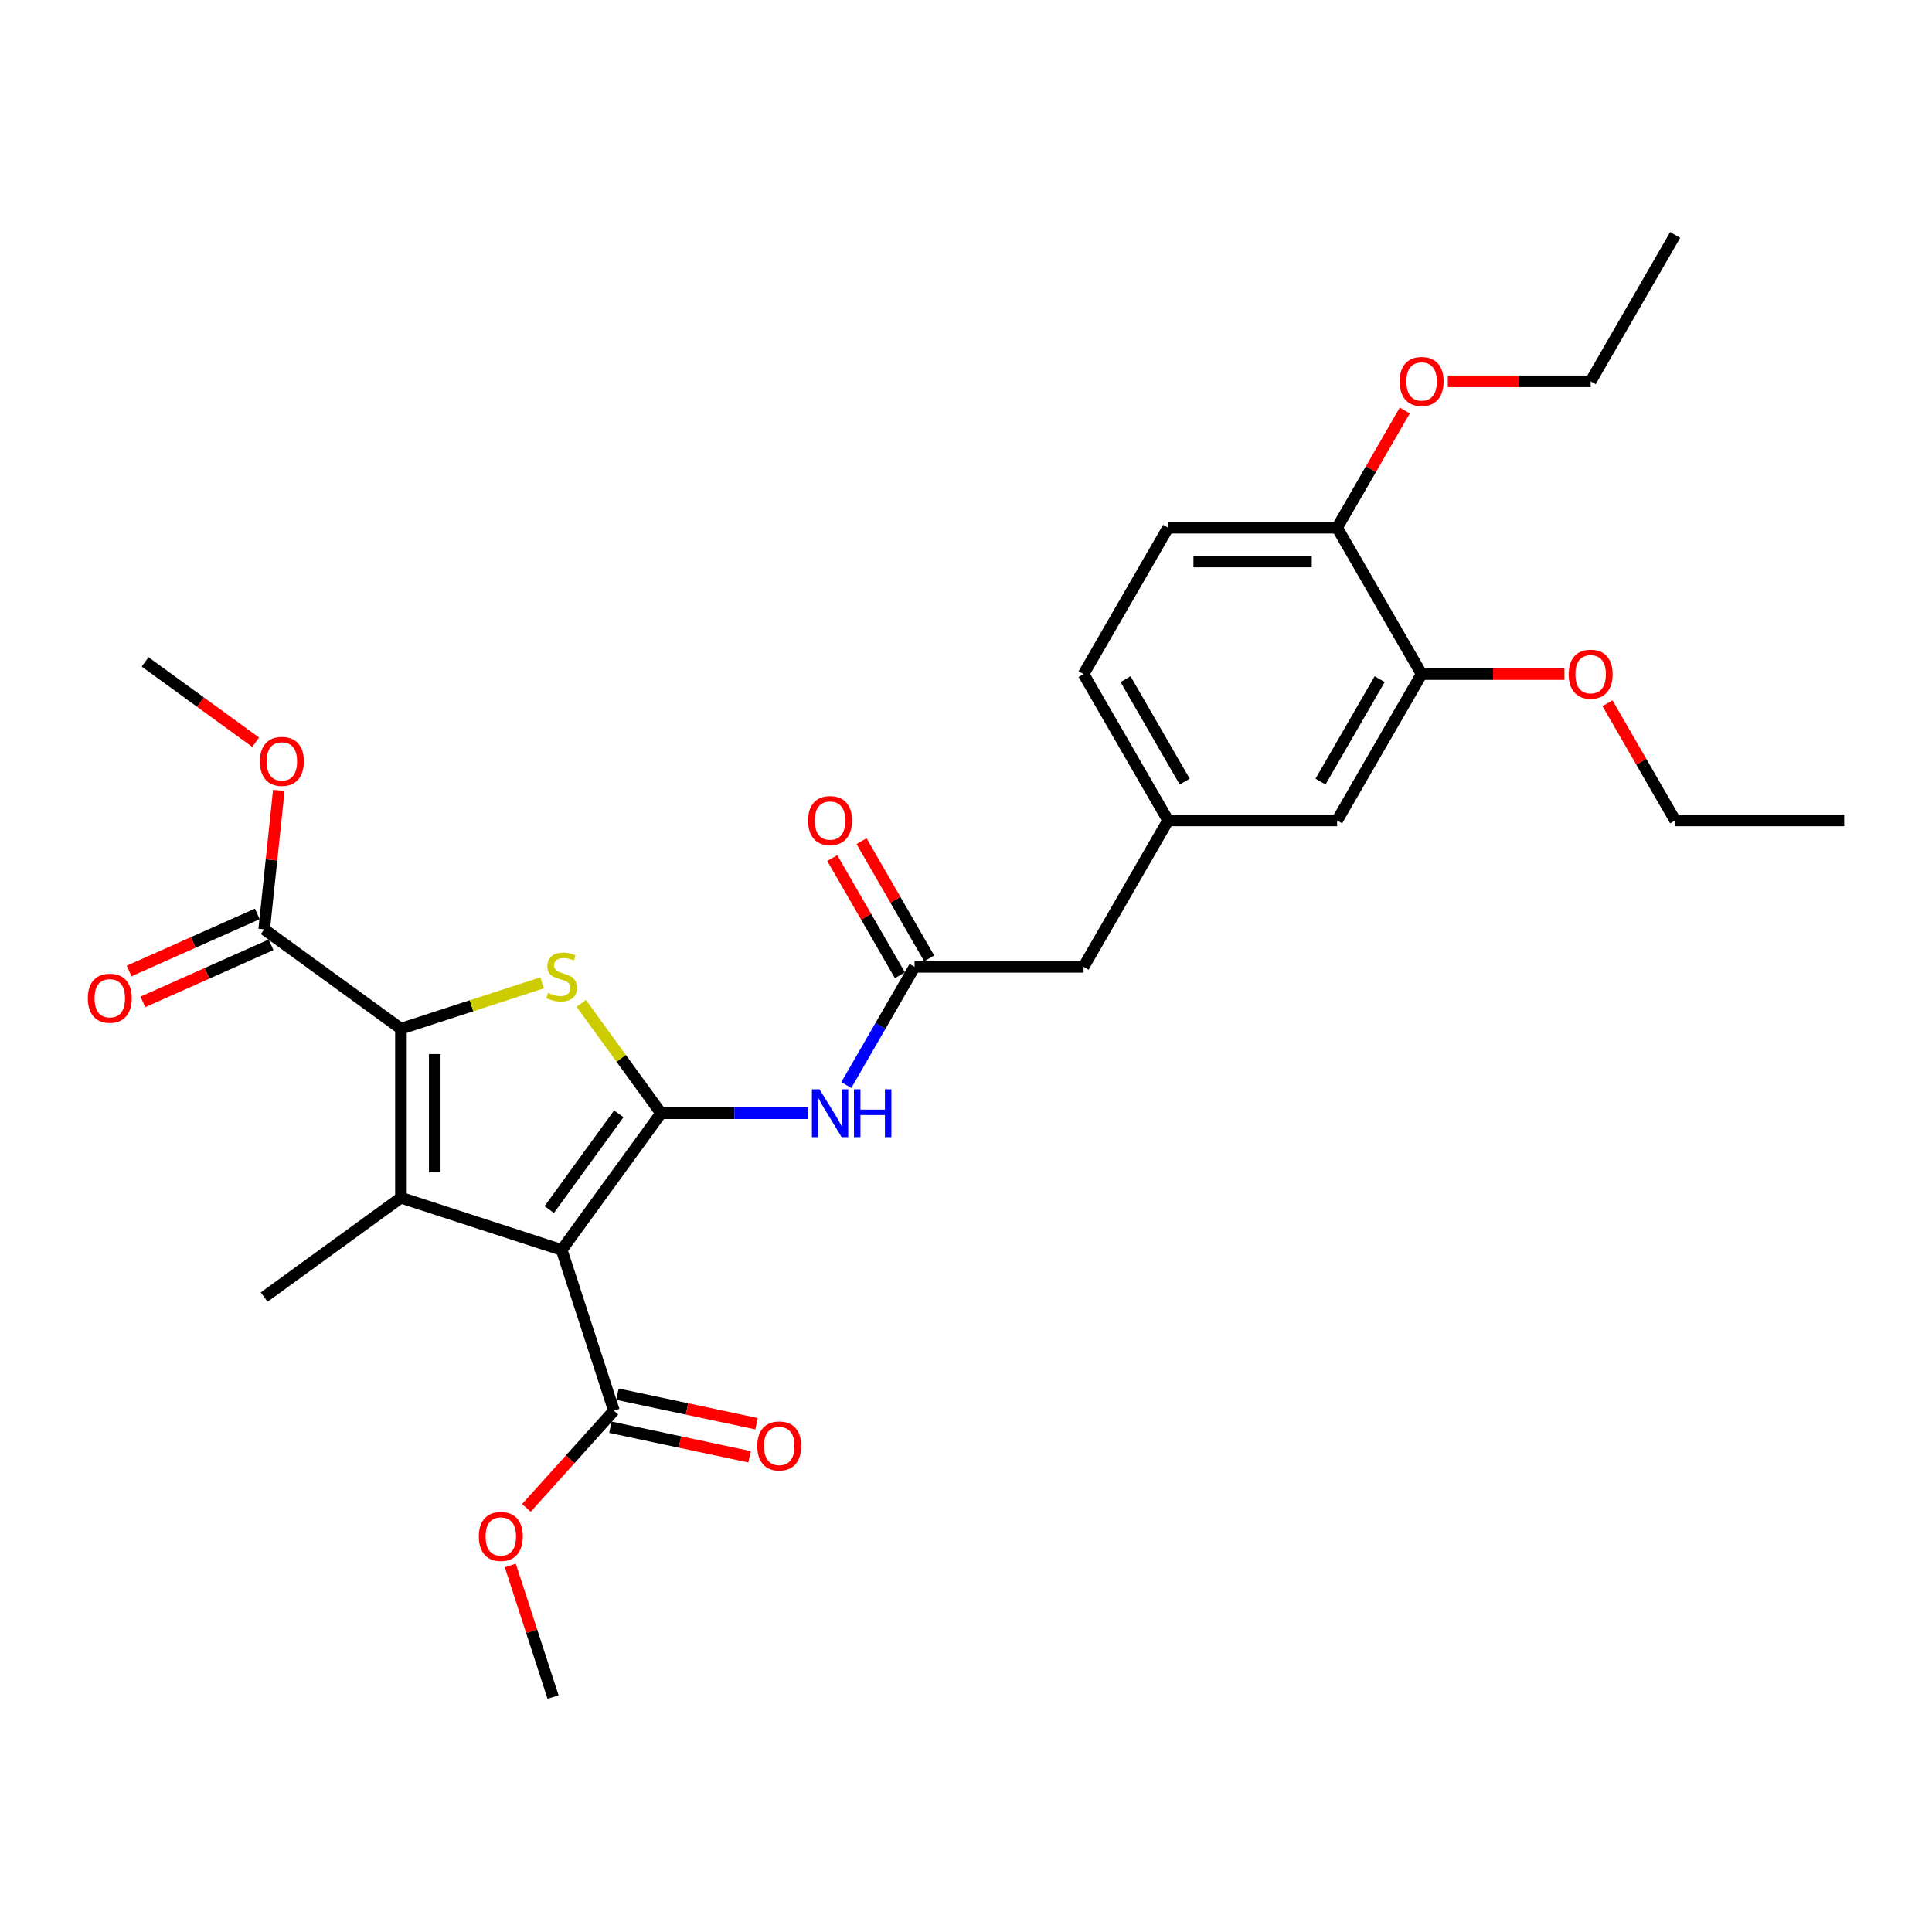 <?xml version='1.0' encoding='iso-8859-1'?>
<svg version='1.1' baseProfile='full'
              xmlns='http://www.w3.org/2000/svg'
                      xmlns:rdkit='http://www.rdkit.org/xml'
                      xmlns:xlink='http://www.w3.org/1999/xlink'
                  xml:space='preserve'
width='1000px' height='1000px' viewBox='0 0 1000 1000'>
<!-- END OF HEADER -->
<rect style='opacity:1.0;fill:#FFFFFF;stroke:none' width='1000' height='1000' x='0' y='0'> </rect>
<path class='bond-0' d='M 342.151,576.194 L 290.729,646.971' style='fill:none;fill-rule:evenodd;stroke:#000000;stroke-width:6px;stroke-linecap:butt;stroke-linejoin:miter;stroke-opacity:1' />
<path class='bond-0' d='M 320.282,576.526 L 284.287,626.07' style='fill:none;fill-rule:evenodd;stroke:#000000;stroke-width:6px;stroke-linecap:butt;stroke-linejoin:miter;stroke-opacity:1' />
<path class='bond-3' d='M 342.151,576.194 L 321.505,547.777' style='fill:none;fill-rule:evenodd;stroke:#000000;stroke-width:6px;stroke-linecap:butt;stroke-linejoin:miter;stroke-opacity:1' />
<path class='bond-3' d='M 321.505,547.777 L 300.86,519.361' style='fill:none;fill-rule:evenodd;stroke:#CCCC00;stroke-width:6px;stroke-linecap:butt;stroke-linejoin:miter;stroke-opacity:1' />
<path class='bond-4' d='M 342.151,576.194 L 380.102,576.194' style='fill:none;fill-rule:evenodd;stroke:#000000;stroke-width:6px;stroke-linecap:butt;stroke-linejoin:miter;stroke-opacity:1' />
<path class='bond-4' d='M 380.102,576.194 L 418.053,576.194' style='fill:none;fill-rule:evenodd;stroke:#0000FF;stroke-width:6px;stroke-linecap:butt;stroke-linejoin:miter;stroke-opacity:1' />
<path class='bond-1' d='M 290.729,646.971 L 207.526,619.936' style='fill:none;fill-rule:evenodd;stroke:#000000;stroke-width:6px;stroke-linecap:butt;stroke-linejoin:miter;stroke-opacity:1' />
<path class='bond-5' d='M 290.729,646.971 L 317.763,730.174' style='fill:none;fill-rule:evenodd;stroke:#000000;stroke-width:6px;stroke-linecap:butt;stroke-linejoin:miter;stroke-opacity:1' />
<path class='bond-17' d='M 207.526,619.936 L 136.749,671.359' style='fill:none;fill-rule:evenodd;stroke:#000000;stroke-width:6px;stroke-linecap:butt;stroke-linejoin:miter;stroke-opacity:1' />
<path class='bond-29' d='M 207.526,619.936 L 207.526,532.452' style='fill:none;fill-rule:evenodd;stroke:#000000;stroke-width:6px;stroke-linecap:butt;stroke-linejoin:miter;stroke-opacity:1' />
<path class='bond-29' d='M 225.023,606.814 L 225.023,545.574' style='fill:none;fill-rule:evenodd;stroke:#000000;stroke-width:6px;stroke-linecap:butt;stroke-linejoin:miter;stroke-opacity:1' />
<path class='bond-2' d='M 207.526,532.452 L 244.062,520.58' style='fill:none;fill-rule:evenodd;stroke:#000000;stroke-width:6px;stroke-linecap:butt;stroke-linejoin:miter;stroke-opacity:1' />
<path class='bond-2' d='M 244.062,520.58 L 280.598,508.709' style='fill:none;fill-rule:evenodd;stroke:#CCCC00;stroke-width:6px;stroke-linecap:butt;stroke-linejoin:miter;stroke-opacity:1' />
<path class='bond-6' d='M 207.526,532.452 L 136.749,481.029' style='fill:none;fill-rule:evenodd;stroke:#000000;stroke-width:6px;stroke-linecap:butt;stroke-linejoin:miter;stroke-opacity:1' />
<path class='bond-7' d='M 438.051,561.619 L 455.715,531.024' style='fill:none;fill-rule:evenodd;stroke:#0000FF;stroke-width:6px;stroke-linecap:butt;stroke-linejoin:miter;stroke-opacity:1' />
<path class='bond-7' d='M 455.715,531.024 L 473.379,500.43' style='fill:none;fill-rule:evenodd;stroke:#000000;stroke-width:6px;stroke-linecap:butt;stroke-linejoin:miter;stroke-opacity:1' />
<path class='bond-11' d='M 315.944,738.731 L 351.951,746.385' style='fill:none;fill-rule:evenodd;stroke:#000000;stroke-width:6px;stroke-linecap:butt;stroke-linejoin:miter;stroke-opacity:1' />
<path class='bond-11' d='M 351.951,746.385 L 387.957,754.038' style='fill:none;fill-rule:evenodd;stroke:#FF0000;stroke-width:6px;stroke-linecap:butt;stroke-linejoin:miter;stroke-opacity:1' />
<path class='bond-11' d='M 319.582,721.617 L 355.589,729.27' style='fill:none;fill-rule:evenodd;stroke:#000000;stroke-width:6px;stroke-linecap:butt;stroke-linejoin:miter;stroke-opacity:1' />
<path class='bond-11' d='M 355.589,729.27 L 391.595,736.923' style='fill:none;fill-rule:evenodd;stroke:#FF0000;stroke-width:6px;stroke-linecap:butt;stroke-linejoin:miter;stroke-opacity:1' />
<path class='bond-18' d='M 317.763,730.174 L 295.118,755.323' style='fill:none;fill-rule:evenodd;stroke:#000000;stroke-width:6px;stroke-linecap:butt;stroke-linejoin:miter;stroke-opacity:1' />
<path class='bond-18' d='M 295.118,755.323 L 272.474,780.473' style='fill:none;fill-rule:evenodd;stroke:#FF0000;stroke-width:6px;stroke-linecap:butt;stroke-linejoin:miter;stroke-opacity:1' />
<path class='bond-12' d='M 133.191,473.037 L 100.01,487.81' style='fill:none;fill-rule:evenodd;stroke:#000000;stroke-width:6px;stroke-linecap:butt;stroke-linejoin:miter;stroke-opacity:1' />
<path class='bond-12' d='M 100.01,487.81 L 66.829,502.583' style='fill:none;fill-rule:evenodd;stroke:#FF0000;stroke-width:6px;stroke-linecap:butt;stroke-linejoin:miter;stroke-opacity:1' />
<path class='bond-12' d='M 140.307,489.021 L 107.127,503.794' style='fill:none;fill-rule:evenodd;stroke:#000000;stroke-width:6px;stroke-linecap:butt;stroke-linejoin:miter;stroke-opacity:1' />
<path class='bond-12' d='M 107.127,503.794 L 73.946,518.567' style='fill:none;fill-rule:evenodd;stroke:#FF0000;stroke-width:6px;stroke-linecap:butt;stroke-linejoin:miter;stroke-opacity:1' />
<path class='bond-19' d='M 136.749,481.029 L 140.528,445.076' style='fill:none;fill-rule:evenodd;stroke:#000000;stroke-width:6px;stroke-linecap:butt;stroke-linejoin:miter;stroke-opacity:1' />
<path class='bond-19' d='M 140.528,445.076 L 144.307,409.123' style='fill:none;fill-rule:evenodd;stroke:#FF0000;stroke-width:6px;stroke-linecap:butt;stroke-linejoin:miter;stroke-opacity:1' />
<path class='bond-13' d='M 480.955,496.056 L 463.443,465.723' style='fill:none;fill-rule:evenodd;stroke:#000000;stroke-width:6px;stroke-linecap:butt;stroke-linejoin:miter;stroke-opacity:1' />
<path class='bond-13' d='M 463.443,465.723 L 445.93,435.391' style='fill:none;fill-rule:evenodd;stroke:#FF0000;stroke-width:6px;stroke-linecap:butt;stroke-linejoin:miter;stroke-opacity:1' />
<path class='bond-13' d='M 465.802,504.804 L 448.29,474.472' style='fill:none;fill-rule:evenodd;stroke:#000000;stroke-width:6px;stroke-linecap:butt;stroke-linejoin:miter;stroke-opacity:1' />
<path class='bond-13' d='M 448.29,474.472 L 430.778,444.14' style='fill:none;fill-rule:evenodd;stroke:#FF0000;stroke-width:6px;stroke-linecap:butt;stroke-linejoin:miter;stroke-opacity:1' />
<path class='bond-15' d='M 473.379,500.43 L 560.863,500.43' style='fill:none;fill-rule:evenodd;stroke:#000000;stroke-width:6px;stroke-linecap:butt;stroke-linejoin:miter;stroke-opacity:1' />
<path class='bond-8' d='M 735.833,348.902 L 692.091,424.666' style='fill:none;fill-rule:evenodd;stroke:#000000;stroke-width:6px;stroke-linecap:butt;stroke-linejoin:miter;stroke-opacity:1' />
<path class='bond-8' d='M 714.119,351.518 L 683.499,404.553' style='fill:none;fill-rule:evenodd;stroke:#000000;stroke-width:6px;stroke-linecap:butt;stroke-linejoin:miter;stroke-opacity:1' />
<path class='bond-21' d='M 735.833,348.902 L 772.796,348.902' style='fill:none;fill-rule:evenodd;stroke:#000000;stroke-width:6px;stroke-linecap:butt;stroke-linejoin:miter;stroke-opacity:1' />
<path class='bond-21' d='M 772.796,348.902 L 809.758,348.902' style='fill:none;fill-rule:evenodd;stroke:#FF0000;stroke-width:6px;stroke-linecap:butt;stroke-linejoin:miter;stroke-opacity:1' />
<path class='bond-30' d='M 735.833,348.902 L 692.091,273.137' style='fill:none;fill-rule:evenodd;stroke:#000000;stroke-width:6px;stroke-linecap:butt;stroke-linejoin:miter;stroke-opacity:1' />
<path class='bond-9' d='M 692.091,273.137 L 604.606,273.137' style='fill:none;fill-rule:evenodd;stroke:#000000;stroke-width:6px;stroke-linecap:butt;stroke-linejoin:miter;stroke-opacity:1' />
<path class='bond-9' d='M 678.968,290.634 L 617.729,290.634' style='fill:none;fill-rule:evenodd;stroke:#000000;stroke-width:6px;stroke-linecap:butt;stroke-linejoin:miter;stroke-opacity:1' />
<path class='bond-22' d='M 692.091,273.137 L 709.603,242.805' style='fill:none;fill-rule:evenodd;stroke:#000000;stroke-width:6px;stroke-linecap:butt;stroke-linejoin:miter;stroke-opacity:1' />
<path class='bond-22' d='M 709.603,242.805 L 727.115,212.473' style='fill:none;fill-rule:evenodd;stroke:#FF0000;stroke-width:6px;stroke-linecap:butt;stroke-linejoin:miter;stroke-opacity:1' />
<path class='bond-10' d='M 692.091,424.666 L 604.606,424.666' style='fill:none;fill-rule:evenodd;stroke:#000000;stroke-width:6px;stroke-linecap:butt;stroke-linejoin:miter;stroke-opacity:1' />
<path class='bond-14' d='M 604.606,424.666 L 560.863,500.43' style='fill:none;fill-rule:evenodd;stroke:#000000;stroke-width:6px;stroke-linecap:butt;stroke-linejoin:miter;stroke-opacity:1' />
<path class='bond-20' d='M 604.606,424.666 L 560.863,348.902' style='fill:none;fill-rule:evenodd;stroke:#000000;stroke-width:6px;stroke-linecap:butt;stroke-linejoin:miter;stroke-opacity:1' />
<path class='bond-20' d='M 613.197,404.553 L 582.578,351.518' style='fill:none;fill-rule:evenodd;stroke:#000000;stroke-width:6px;stroke-linecap:butt;stroke-linejoin:miter;stroke-opacity:1' />
<path class='bond-16' d='M 604.606,273.137 L 560.863,348.902' style='fill:none;fill-rule:evenodd;stroke:#000000;stroke-width:6px;stroke-linecap:butt;stroke-linejoin:miter;stroke-opacity:1' />
<path class='bond-25' d='M 264.131,810.288 L 275.195,844.339' style='fill:none;fill-rule:evenodd;stroke:#FF0000;stroke-width:6px;stroke-linecap:butt;stroke-linejoin:miter;stroke-opacity:1' />
<path class='bond-25' d='M 275.195,844.339 L 286.259,878.391' style='fill:none;fill-rule:evenodd;stroke:#000000;stroke-width:6px;stroke-linecap:butt;stroke-linejoin:miter;stroke-opacity:1' />
<path class='bond-26' d='M 132.334,384.172 L 103.725,363.386' style='fill:none;fill-rule:evenodd;stroke:#FF0000;stroke-width:6px;stroke-linecap:butt;stroke-linejoin:miter;stroke-opacity:1' />
<path class='bond-26' d='M 103.725,363.386 L 75.117,342.601' style='fill:none;fill-rule:evenodd;stroke:#000000;stroke-width:6px;stroke-linecap:butt;stroke-linejoin:miter;stroke-opacity:1' />
<path class='bond-23' d='M 832.036,364.001 L 849.548,394.334' style='fill:none;fill-rule:evenodd;stroke:#FF0000;stroke-width:6px;stroke-linecap:butt;stroke-linejoin:miter;stroke-opacity:1' />
<path class='bond-23' d='M 849.548,394.334 L 867.061,424.666' style='fill:none;fill-rule:evenodd;stroke:#000000;stroke-width:6px;stroke-linecap:butt;stroke-linejoin:miter;stroke-opacity:1' />
<path class='bond-24' d='M 749.393,197.373 L 786.356,197.373' style='fill:none;fill-rule:evenodd;stroke:#FF0000;stroke-width:6px;stroke-linecap:butt;stroke-linejoin:miter;stroke-opacity:1' />
<path class='bond-24' d='M 786.356,197.373 L 823.318,197.373' style='fill:none;fill-rule:evenodd;stroke:#000000;stroke-width:6px;stroke-linecap:butt;stroke-linejoin:miter;stroke-opacity:1' />
<path class='bond-28' d='M 867.061,424.666 L 954.545,424.666' style='fill:none;fill-rule:evenodd;stroke:#000000;stroke-width:6px;stroke-linecap:butt;stroke-linejoin:miter;stroke-opacity:1' />
<path class='bond-27' d='M 823.318,197.373 L 867.061,121.609' style='fill:none;fill-rule:evenodd;stroke:#000000;stroke-width:6px;stroke-linecap:butt;stroke-linejoin:miter;stroke-opacity:1' />
<path  class='atom-4' d='M 283.73 513.921
Q 284.01 514.026, 285.165 514.516
Q 286.32 515.006, 287.579 515.321
Q 288.874 515.6, 290.134 515.6
Q 292.479 515.6, 293.843 514.481
Q 295.208 513.326, 295.208 511.331
Q 295.208 509.966, 294.508 509.127
Q 293.843 508.287, 292.794 507.832
Q 291.744 507.377, 289.994 506.852
Q 287.789 506.187, 286.46 505.557
Q 285.165 504.927, 284.22 503.598
Q 283.31 502.268, 283.31 500.028
Q 283.31 496.914, 285.41 494.989
Q 287.544 493.064, 291.744 493.064
Q 294.613 493.064, 297.868 494.429
L 297.063 497.124
Q 294.088 495.899, 291.849 495.899
Q 289.434 495.899, 288.104 496.914
Q 286.775 497.894, 286.81 499.608
Q 286.81 500.938, 287.474 501.743
Q 288.174 502.548, 289.154 503.003
Q 290.169 503.458, 291.849 503.982
Q 294.088 504.682, 295.418 505.382
Q 296.748 506.082, 297.693 507.517
Q 298.672 508.917, 298.672 511.331
Q 298.672 514.761, 296.363 516.615
Q 294.088 518.435, 290.274 518.435
Q 288.069 518.435, 286.39 517.945
Q 284.745 517.49, 282.785 516.685
L 283.73 513.921
' fill='#CCCC00'/>
<path  class='atom-5' d='M 424.16 563.806
L 432.278 576.929
Q 433.083 578.224, 434.378 580.568
Q 435.673 582.913, 435.743 583.053
L 435.743 563.806
L 439.032 563.806
L 439.032 588.582
L 435.638 588.582
L 426.924 574.234
Q 425.909 572.555, 424.824 570.63
Q 423.775 568.705, 423.46 568.11
L 423.46 588.582
L 420.24 588.582
L 420.24 563.806
L 424.16 563.806
' fill='#0000FF'/>
<path  class='atom-5' d='M 442.006 563.806
L 445.366 563.806
L 445.366 574.339
L 458.034 574.339
L 458.034 563.806
L 461.393 563.806
L 461.393 588.582
L 458.034 588.582
L 458.034 577.139
L 445.366 577.139
L 445.366 588.582
L 442.006 588.582
L 442.006 563.806
' fill='#0000FF'/>
<path  class='atom-12' d='M 391.963 748.433
Q 391.963 742.484, 394.903 739.16
Q 397.842 735.835, 403.336 735.835
Q 408.83 735.835, 411.77 739.16
Q 414.709 742.484, 414.709 748.433
Q 414.709 754.452, 411.735 757.881
Q 408.76 761.276, 403.336 761.276
Q 397.877 761.276, 394.903 757.881
Q 391.963 754.487, 391.963 748.433
M 403.336 758.476
Q 407.116 758.476, 409.145 755.957
Q 411.21 753.402, 411.21 748.433
Q 411.21 743.569, 409.145 741.119
Q 407.116 738.635, 403.336 738.635
Q 399.557 738.635, 397.492 741.084
Q 395.463 743.534, 395.463 748.433
Q 395.463 753.437, 397.492 755.957
Q 399.557 758.476, 403.336 758.476
' fill='#FF0000'/>
<path  class='atom-13' d='M 45.455 516.683
Q 45.455 510.734, 48.394 507.409
Q 51.334 504.085, 56.828 504.085
Q 62.322 504.085, 65.261 507.409
Q 68.201 510.734, 68.201 516.683
Q 68.201 522.701, 65.226 526.131
Q 62.252 529.525, 56.828 529.525
Q 51.368 529.525, 48.394 526.131
Q 45.455 522.736, 45.455 516.683
M 56.828 526.726
Q 60.607 526.726, 62.637 524.206
Q 64.701 521.652, 64.701 516.683
Q 64.701 511.818, 62.637 509.369
Q 60.607 506.884, 56.828 506.884
Q 53.048 506.884, 50.984 509.334
Q 48.954 511.783, 48.954 516.683
Q 48.954 521.687, 50.984 524.206
Q 53.048 526.726, 56.828 526.726
' fill='#FF0000'/>
<path  class='atom-14' d='M 418.263 424.736
Q 418.263 418.787, 421.203 415.462
Q 424.142 412.138, 429.636 412.138
Q 435.13 412.138, 438.07 415.462
Q 441.009 418.787, 441.009 424.736
Q 441.009 430.755, 438.035 434.184
Q 435.06 437.578, 429.636 437.578
Q 424.177 437.578, 421.203 434.184
Q 418.263 430.79, 418.263 424.736
M 429.636 434.779
Q 433.415 434.779, 435.445 432.259
Q 437.51 429.705, 437.51 424.736
Q 437.51 419.872, 435.445 417.422
Q 433.415 414.937, 429.636 414.937
Q 425.857 414.937, 423.792 417.387
Q 421.762 419.837, 421.762 424.736
Q 421.762 429.74, 423.792 432.259
Q 425.857 434.779, 429.636 434.779
' fill='#FF0000'/>
<path  class='atom-19' d='M 247.851 795.258
Q 247.851 789.309, 250.791 785.984
Q 253.73 782.66, 259.224 782.66
Q 264.718 782.66, 267.658 785.984
Q 270.597 789.309, 270.597 795.258
Q 270.597 801.277, 267.623 804.706
Q 264.648 808.101, 259.224 808.101
Q 253.765 808.101, 250.791 804.706
Q 247.851 801.312, 247.851 795.258
M 259.224 805.301
Q 263.004 805.301, 265.033 802.781
Q 267.098 800.227, 267.098 795.258
Q 267.098 790.394, 265.033 787.944
Q 263.004 785.459, 259.224 785.459
Q 255.445 785.459, 253.38 787.909
Q 251.351 790.359, 251.351 795.258
Q 251.351 800.262, 253.38 802.781
Q 255.445 805.301, 259.224 805.301
' fill='#FF0000'/>
<path  class='atom-20' d='M 134.521 394.094
Q 134.521 388.145, 137.46 384.82
Q 140.4 381.496, 145.894 381.496
Q 151.388 381.496, 154.327 384.82
Q 157.267 388.145, 157.267 394.094
Q 157.267 400.113, 154.292 403.542
Q 151.318 406.936, 145.894 406.936
Q 140.435 406.936, 137.46 403.542
Q 134.521 400.148, 134.521 394.094
M 145.894 404.137
Q 149.673 404.137, 151.703 401.617
Q 153.767 399.063, 153.767 394.094
Q 153.767 389.229, 151.703 386.78
Q 149.673 384.295, 145.894 384.295
Q 142.114 384.295, 140.05 386.745
Q 138.02 389.194, 138.02 394.094
Q 138.02 399.098, 140.05 401.617
Q 142.114 404.137, 145.894 404.137
' fill='#FF0000'/>
<path  class='atom-22' d='M 811.945 348.972
Q 811.945 343.023, 814.885 339.698
Q 817.824 336.374, 823.318 336.374
Q 828.812 336.374, 831.752 339.698
Q 834.691 343.023, 834.691 348.972
Q 834.691 354.991, 831.717 358.42
Q 828.742 361.814, 823.318 361.814
Q 817.859 361.814, 814.885 358.42
Q 811.945 355.026, 811.945 348.972
M 823.318 359.015
Q 827.097 359.015, 829.127 356.495
Q 831.192 353.941, 831.192 348.972
Q 831.192 344.107, 829.127 341.658
Q 827.097 339.173, 823.318 339.173
Q 819.539 339.173, 817.474 341.623
Q 815.444 344.072, 815.444 348.972
Q 815.444 353.976, 817.474 356.495
Q 819.539 359.015, 823.318 359.015
' fill='#FF0000'/>
<path  class='atom-23' d='M 724.46 197.443
Q 724.46 191.494, 727.4 188.17
Q 730.339 184.845, 735.833 184.845
Q 741.327 184.845, 744.267 188.17
Q 747.206 191.494, 747.206 197.443
Q 747.206 203.462, 744.232 206.892
Q 741.257 210.286, 735.833 210.286
Q 730.374 210.286, 727.4 206.892
Q 724.46 203.497, 724.46 197.443
M 735.833 207.487
Q 739.613 207.487, 741.642 204.967
Q 743.707 202.412, 743.707 197.443
Q 743.707 192.579, 741.642 190.13
Q 739.613 187.645, 735.833 187.645
Q 732.054 187.645, 729.989 190.095
Q 727.96 192.544, 727.96 197.443
Q 727.96 202.447, 729.989 204.967
Q 732.054 207.487, 735.833 207.487
' fill='#FF0000'/>
</svg>
